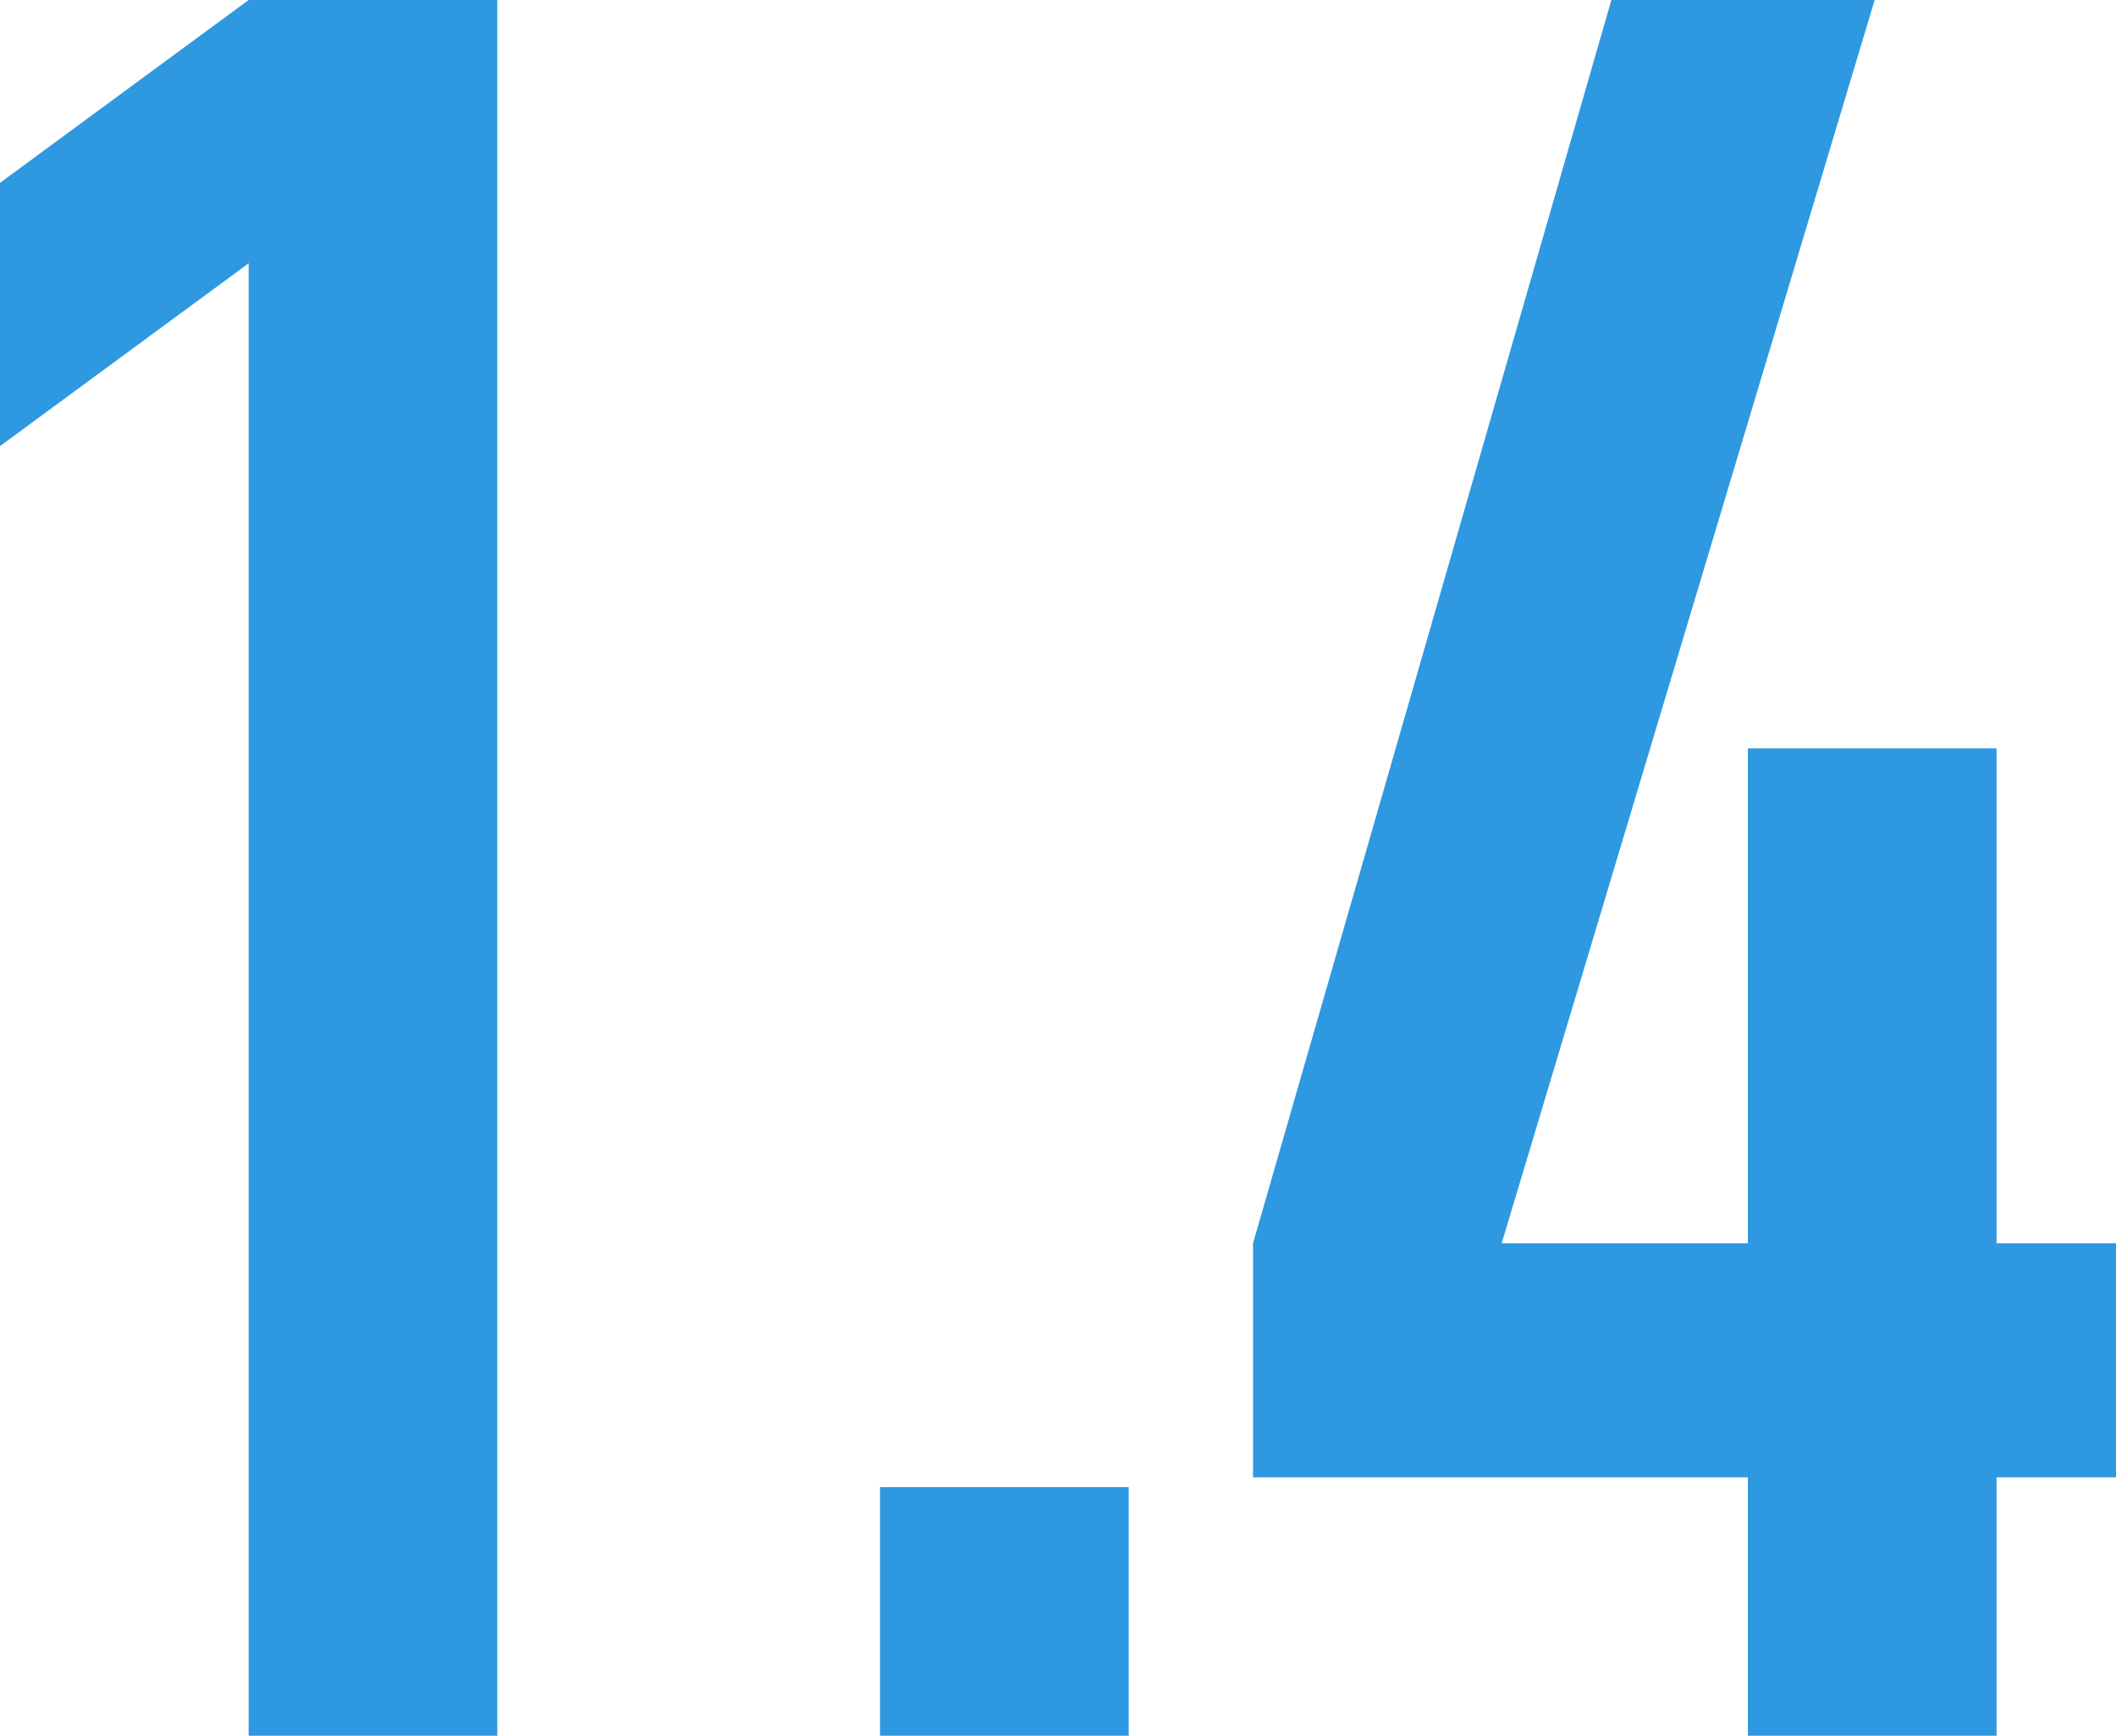 <?xml version="1.0" encoding="UTF-8"?><svg xmlns="http://www.w3.org/2000/svg" viewBox="0 0 60.76 49.84"><defs><style>.d{fill:#2e98e0;}</style></defs><g id="a"/><g id="b"><g id="c"><g><path class="d" d="M7.14,49.84V7.56L0,12.81V5.25L7.14,0h7.14V49.84H7.14Z"/><path class="d" d="M25.27,49.84v-7.14h7.14v7.14h-7.14Z"/><path class="d" d="M50.19,49.84v-7.42h-14.21v-6.72L46.27,0h7.56l-10.71,35.7h7.07v-14.21h7.14v14.21h3.43v6.72h-3.43v7.42h-7.14Z"/></g></g></g></svg>